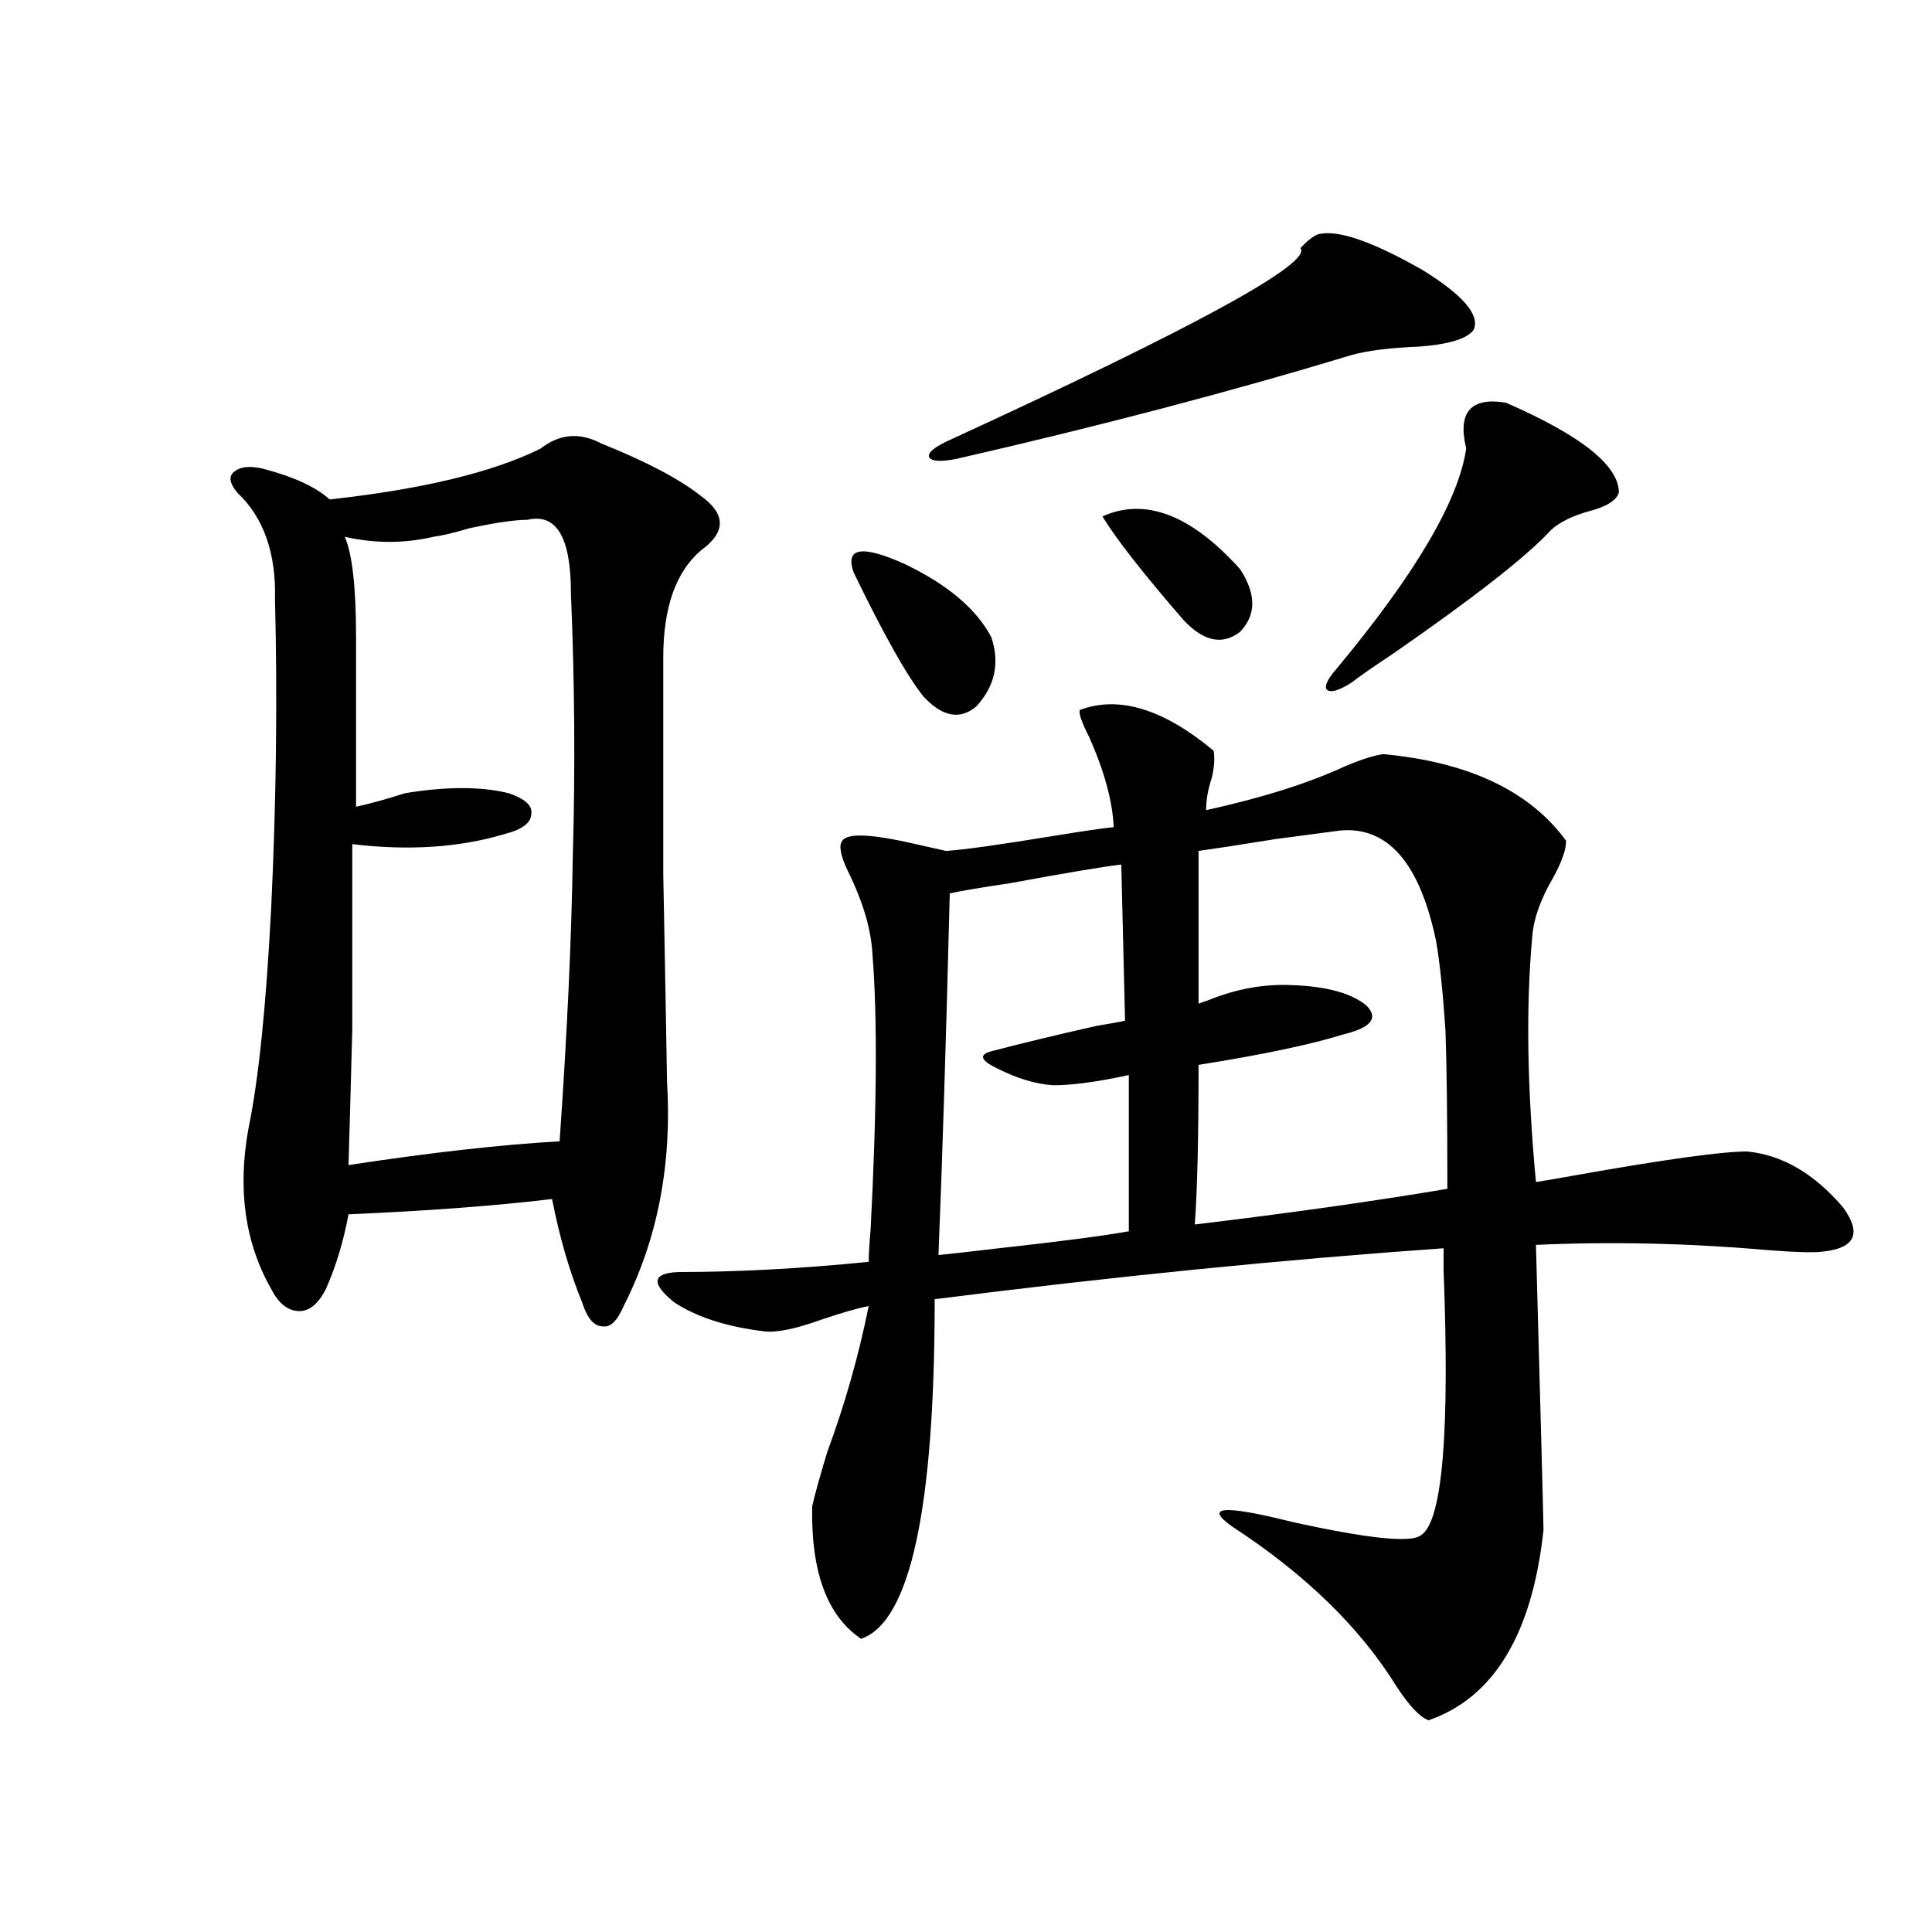 <?xml version="1.0" encoding="utf-8"?>
<!-- Generator: Adobe Illustrator 16.0.0, SVG Export Plug-In . SVG Version: 6.00 Build 0)  -->
<!DOCTYPE svg PUBLIC "-//W3C//DTD SVG 1.1//EN" "http://www.w3.org/Graphics/SVG/1.1/DTD/svg11.dtd">
<svg version="1.1" id="图层_1" xmlns="http://www.w3.org/2000/svg" xmlns:xlink="http://www.w3.org/1999/xlink" x="0px" y="0px"
	 width="1000px" height="1000px" viewBox="0 0 1000 1000" enable-background="new 0 0 1000 1000" xml:space="preserve">
<path d="M279.896,232.137c9.756-7.608,20.152-8.487,31.219-2.637c23.414,9.38,40.64,18.457,51.706,27.246
	c13.003,9.38,13.003,18.759,0,28.125c-13.018,11.138-19.512,29.595-19.512,55.371c0,47.461,0,84.966,0,112.5
	c0.641,32.821,1.296,68.555,1.951,107.227c2.592,42.778-4.878,81.45-22.438,116.016c-3.262,7.622-6.829,11.138-10.731,10.547
	c-4.558,0-8.14-4.093-10.731-12.305c-6.509-15.82-11.707-33.687-15.609-53.613c-29.268,3.516-64.389,6.152-105.363,7.91
	c-2.606,14.063-6.509,26.958-11.707,38.672c-3.902,7.622-8.46,11.426-13.658,11.426c-5.854,0-10.731-3.804-14.634-11.426
	c-13.658-24.019-17.561-51.855-11.707-83.496c5.198-25.187,9.101-63.281,11.707-114.258c2.592-54.492,3.247-107.515,1.951-159.082
	c0.641-24.019-5.854-42.476-19.512-55.371c-3.902-4.683-4.558-8.198-1.951-10.547c3.247-2.925,8.445-3.516,15.609-1.758
	c15.609,4.106,26.981,9.38,34.146,15.82C218.754,253.23,255.171,244.441,279.896,232.137z M273.066,269.051
	c-6.509,0-16.585,1.47-30.243,4.395c-7.805,2.349-13.993,3.817-18.536,4.395c-14.969,3.516-30.243,3.516-45.853,0
	c3.902,8.789,5.854,26.079,5.854,51.855v87.891c7.805-1.758,16.25-4.093,25.365-7.031c21.463-3.516,39.344-3.516,53.657,0
	c8.445,2.938,12.348,6.454,11.707,10.547c0,4.696-4.558,8.212-13.658,10.547c-23.414,7.031-49.755,8.789-79.022,5.273
	c0,41.021,0,72.949,0,95.801c-0.655,25.79-1.311,49.219-1.951,70.313c42.271-6.44,78.688-10.547,109.266-12.305
	c3.902-55.659,6.174-104.878,6.829-147.656c1.296-44.522,0.976-89.937-0.976-136.23
	C295.505,278.142,288.021,265.535,273.066,269.051z M628.18,388.582c0.641,4.106,0.32,8.789-0.976,14.063
	c-1.951,5.864-2.927,11.426-2.927,16.699c29.268-6.44,53.322-14.063,72.193-22.852c8.445-3.516,14.954-5.562,19.512-6.152
	c44.222,4.106,75.761,19.048,94.632,44.824c0,4.696-2.286,11.138-6.829,19.336c-6.509,11.138-10.091,21.396-10.731,30.762
	c-3.262,35.747-2.606,77.935,1.951,126.563c3.902-0.577,10.731-1.758,20.487-3.516c46.173-8.198,75.761-12.305,88.778-12.305
	c18.201,1.758,34.786,11.426,49.755,29.004c9.756,13.485,6.174,21.094-10.731,22.852c-4.558,0.591-14.313,0.302-29.268-0.879
	c-40.334-3.516-79.998-4.395-119.021-2.637c2.592,94.345,3.902,143.563,3.902,147.656c-5.854,53.901-25.7,86.71-59.511,98.438
	c-4.558-1.758-10.091-7.622-16.585-17.578c-18.871-30.474-47.163-58.008-84.876-82.617c-14.969-10.547-4.878-11.426,30.243-2.637
	c39.664,8.789,62.103,11.138,67.315,7.031c11.052-7.031,14.954-52.734,11.707-137.109c0-5.273,0-9.077,0-11.426
	c-83.26,5.864-171.063,14.653-263.408,26.367c0,108.407-12.683,166.992-38.048,175.781c-17.561-11.728-26.021-34.565-25.365-68.555
	c1.296-5.851,3.902-15.229,7.805-28.125c9.101-24.609,16.25-49.796,21.463-75.586c-5.854,1.181-13.993,3.516-24.39,7.031
	c-13.018,4.696-22.773,6.743-29.268,6.152c-19.512-2.335-35.121-7.319-46.828-14.941c-12.362-9.956-11.707-15.229,1.951-15.82
	c30.563,0,63.413-1.758,98.534-5.273c0-3.516,0.32-9.077,0.976-16.699c3.247-62.101,3.567-109.562,0.976-142.383
	c-0.655-12.882-4.878-27.246-12.683-43.066c-3.902-8.198-4.878-13.472-2.927-15.82c2.592-4.093,15.274-3.516,38.048,1.758
	c7.805,1.758,13.003,2.938,15.609,3.516c9.101-0.577,27.957-3.214,56.584-7.91c14.299-2.335,24.39-3.804,30.243-4.395
	c-0.655-13.472-4.878-29.004-12.683-46.582c-3.902-7.608-5.533-12.305-4.878-14.063C579.065,359.88,602.159,366.911,628.18,388.582z
	 M441.843,296.297c-4.558-12.882,4.223-14.351,26.341-4.395c22.104,10.547,37.072,23.153,44.877,37.793
	c4.543,13.485,1.951,25.488-7.805,36.035c-8.46,7.031-17.561,5.273-27.316-5.273C469.479,349.91,457.452,328.528,441.843,296.297z
	 M681.837,121.395c9.756-2.925,27.957,3.228,54.633,18.457c20.808,12.896,29.588,23.153,26.341,30.762
	c-3.262,4.696-12.683,7.622-28.292,8.789c-14.969,0.591-26.676,2.06-35.121,4.395c-61.797,18.759-129.753,36.626-203.897,53.613
	c-8.46,1.758-13.338,1.47-14.634-0.879c-0.655-2.335,2.927-5.273,10.731-8.789c127.467-58.585,187.953-91.694,181.459-99.316
	C676.304,124.91,679.23,122.575,681.837,121.395z M580.376,447.469c-9.756,1.181-28.947,4.395-57.56,9.668
	c-15.609,2.349-26.021,4.106-31.219,5.273c-1.951,77.344-3.902,139.746-5.854,187.207c5.854-0.577,16.25-1.758,31.219-3.516
	c31.859-3.516,54.298-6.44,67.315-8.789v-80.859c-16.265,3.516-29.268,5.273-39.023,5.273c-9.115-0.577-18.871-3.516-29.268-8.789
	c-8.46-4.093-9.436-7.031-2.927-8.789c15.609-4.093,33.811-8.487,54.633-13.184c7.149-1.167,12.027-2.046,14.634-2.637
	L580.376,447.469z M641.838,294.539c8.445,12.896,8.445,23.73,0,32.52c-9.115,7.031-18.871,4.985-29.268-6.152
	c-20.822-24.019-34.801-41.886-41.95-53.613C592.724,257.337,616.473,266.414,641.838,294.539z M693.544,429.891
	c-4.558,0.591-15.609,2.06-33.17,4.395c-18.216,2.938-31.554,4.985-39.999,6.152v79.102c1.296-0.577,2.927-1.167,4.878-1.758
	c14.299-5.851,28.612-8.487,42.926-7.91c18.201,0.591,31.219,4.106,39.023,10.547c6.494,6.454,2.592,11.426-11.707,14.941
	c-16.92,5.273-41.95,10.547-75.12,15.82c0,37.505-0.655,65.039-1.951,82.617c48.779-5.851,92.346-12.003,130.729-18.457
	c0-36.914-0.335-64.16-0.976-81.738c-1.311-19.913-2.927-35.444-4.878-46.582C734.839,446.59,718.254,427.556,693.544,429.891z
	 M779.396,208.406c39.023,17.001,58.535,32.52,58.535,46.582c-1.311,4.106-6.509,7.333-15.609,9.668
	c-8.46,2.349-14.969,5.575-19.512,9.668c-12.362,13.485-39.679,34.868-81.949,64.16c-9.756,6.454-16.92,11.426-21.463,14.941
	c-6.509,4.106-10.731,5.273-12.683,3.516c-1.311-1.758,0.32-5.273,4.878-10.547c40.975-49.219,63.413-87.3,67.315-114.258
	C754.351,213.392,761.18,205.481,779.396,208.406z"/>
</svg>
